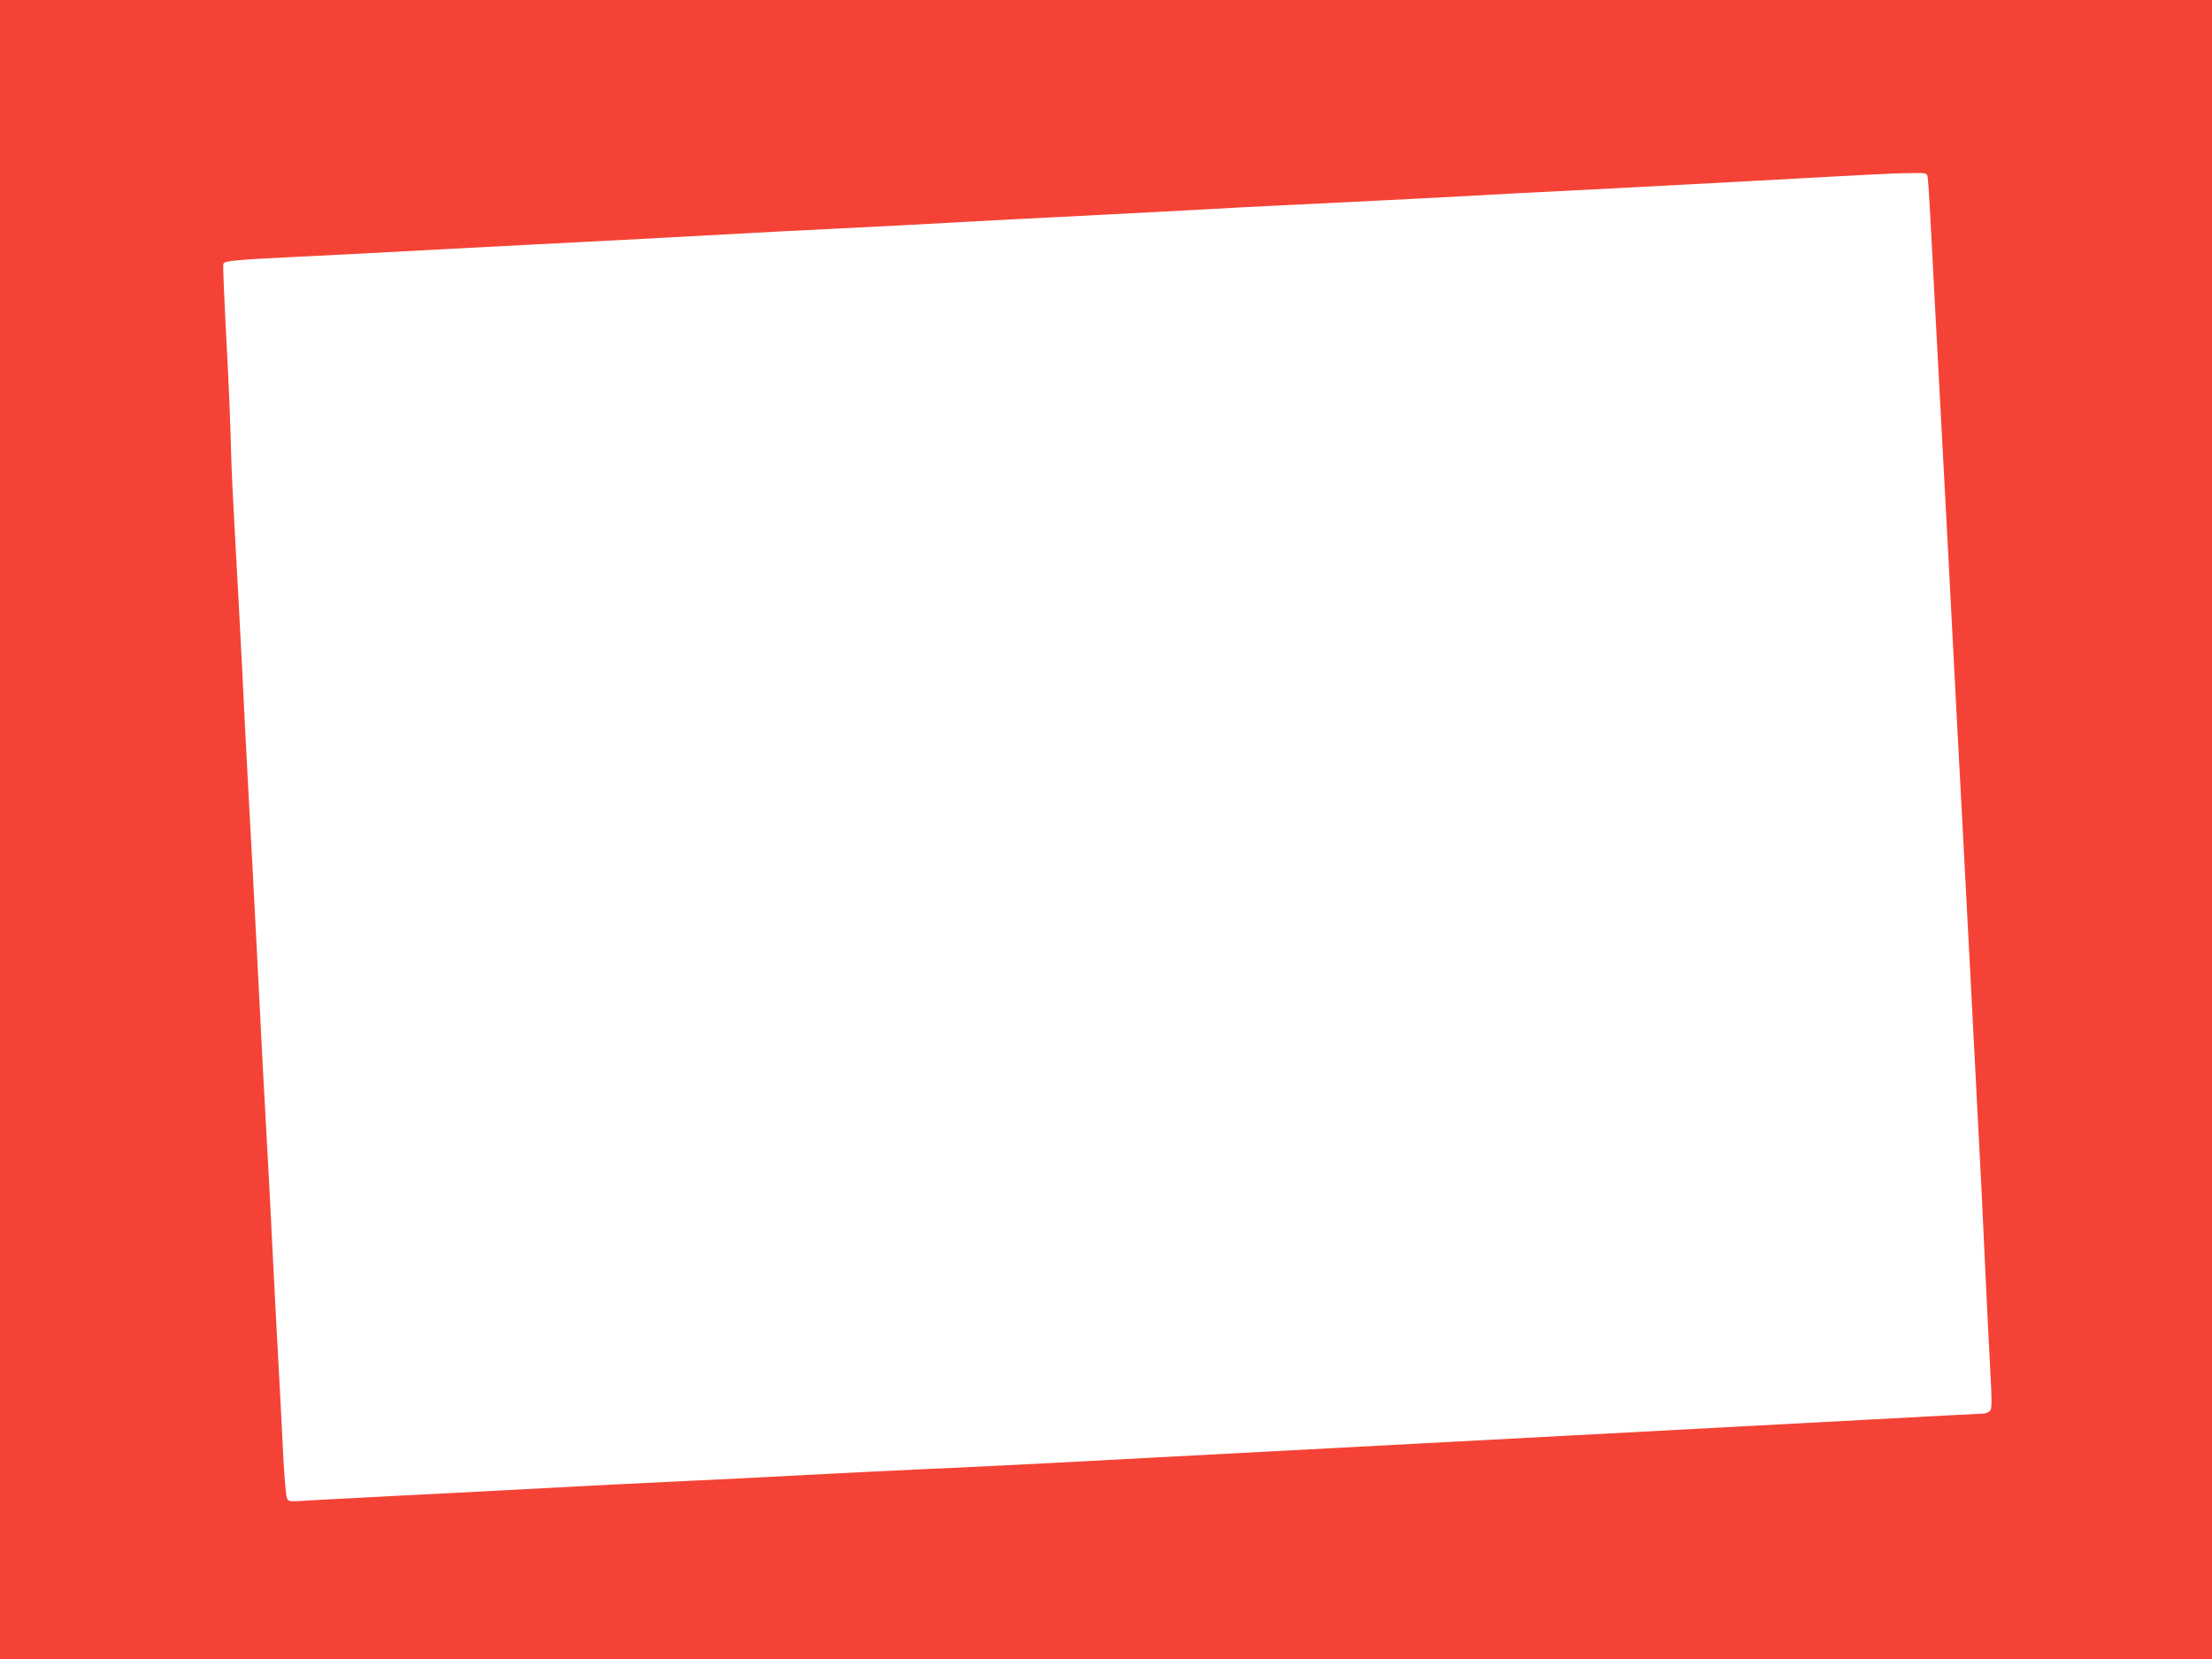 <?xml version="1.0" standalone="no"?>
<!DOCTYPE svg PUBLIC "-//W3C//DTD SVG 20010904//EN"
 "http://www.w3.org/TR/2001/REC-SVG-20010904/DTD/svg10.dtd">
<svg version="1.0" xmlns="http://www.w3.org/2000/svg"
 width="1280pt" height="960pt" viewBox="0 0 1280 960"
 preserveAspectRatio="xMidYMid meet">
<g transform="translate(0,960) scale(0.1,-0.1)"
fill="#f44336" stroke="none">
<path d="M0 4800 l0 -4800 6400 0 6400 0 0 4800 0 4800 -6400 0 -6400 0 0
-4800z m11154 3778 c3 -13 10 -117 16 -233 6 -115 17 -329 25 -475 8 -146 44
-821 80 -1500 35 -679 69 -1320 75 -1425 10 -188 86 -1633 115 -2205 8 -162
19 -401 25 -530 6 -129 17 -354 25 -500 13 -243 12 -266 -3 -277 -9 -7 -25
-13 -36 -13 -12 0 -311 -16 -666 -35 -732 -39 -2604 -139 -4145 -220 -572 -31
-1152 -60 -1290 -65 -137 -6 -457 -22 -710 -35 -253 -14 -566 -29 -695 -35
-129 -6 -316 -15 -415 -20 -336 -18 -569 -30 -950 -50 -209 -10 -470 -24 -580
-30 -110 -5 -235 -12 -277 -15 -68 -5 -78 -3 -87 13 -5 10 -15 113 -21 228 -5
115 -15 292 -20 394 -16 294 -29 533 -45 855 -8 165 -19 383 -25 485 -17 295
-40 735 -65 1235 -8 160 -20 376 -25 480 -19 341 -29 535 -45 845 -8 168 -19
389 -25 493 -5 103 -14 270 -20 372 -5 102 -15 269 -20 373 -6 103 -13 273
-15 377 -3 105 -10 273 -15 375 -26 498 -31 622 -27 634 7 17 72 23 447 41
284 14 381 19 865 45 99 5 315 17 480 25 359 18 656 34 1230 65 99 6 317 17
485 25 304 15 514 26 855 45 99 5 317 17 485 25 469 24 659 34 860 45 102 6
273 15 380 20 372 18 816 40 1000 50 282 16 516 28 840 44 288 15 516 27 870
46 96 5 267 15 380 21 113 6 266 14 340 18 74 4 181 9 237 9 99 2 103 1 107
-20z"/>
</g>
</svg>
